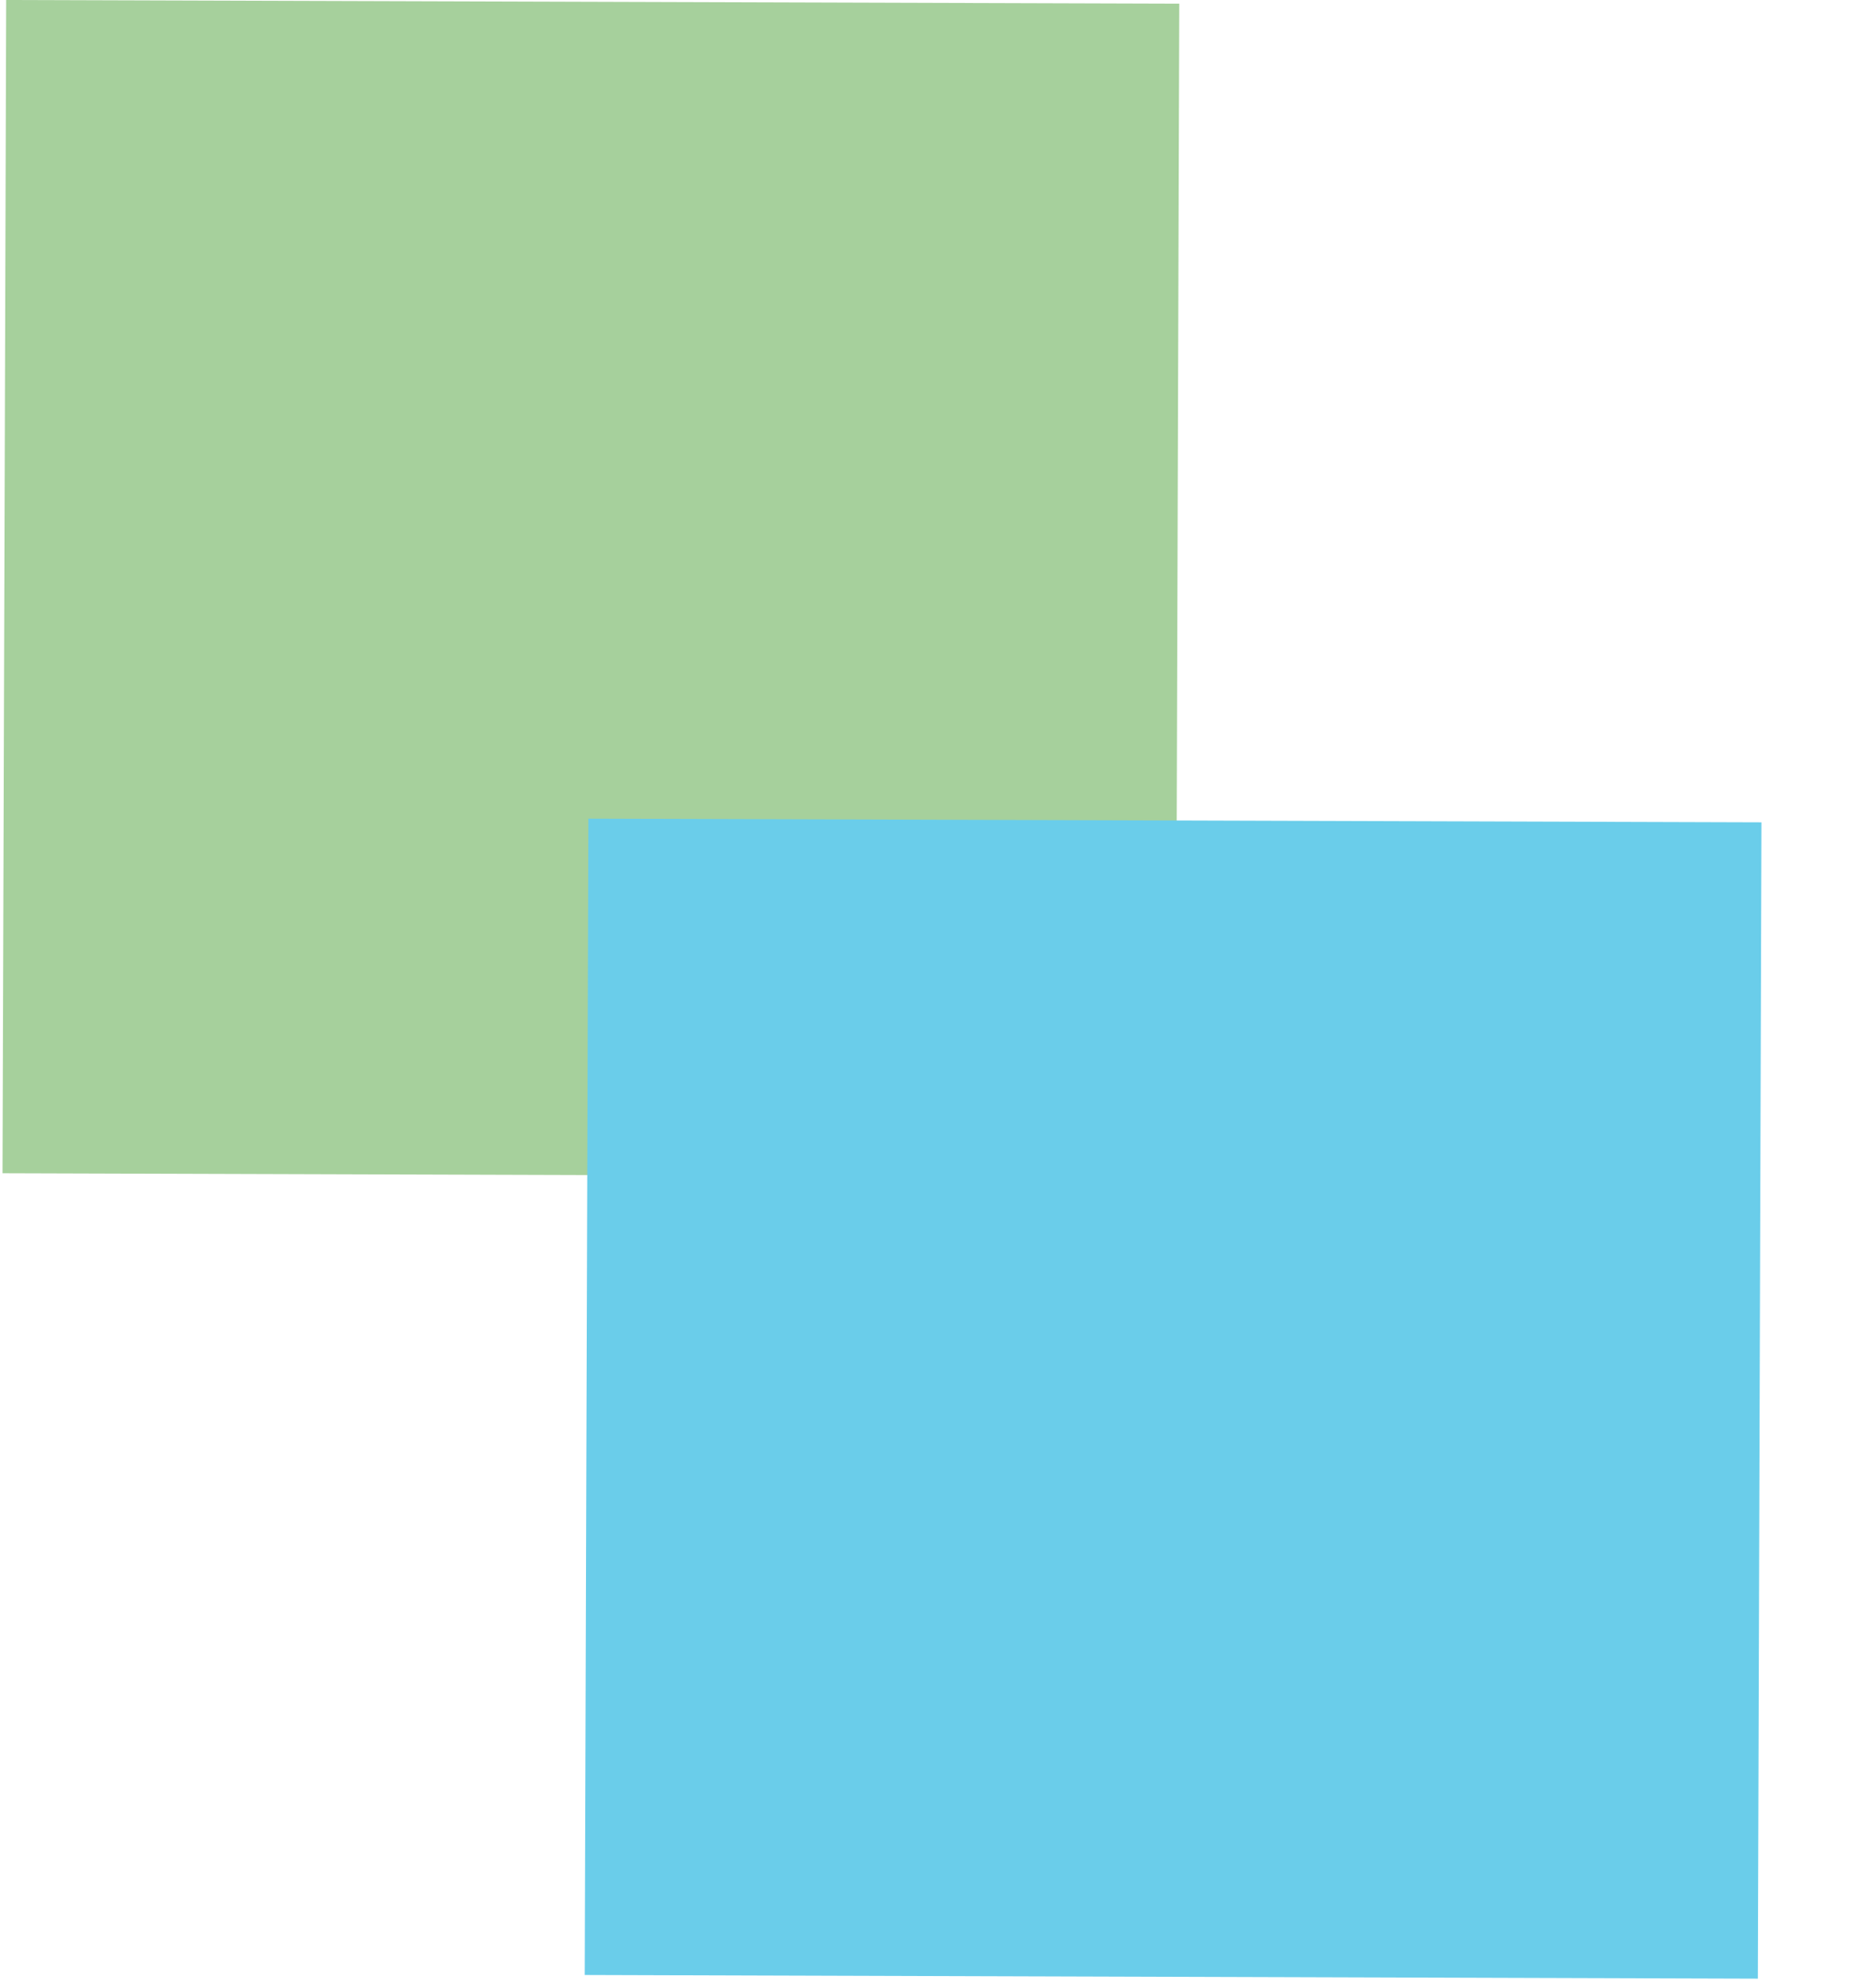 <svg width="96" height="102" viewBox="0 0 96 102" fill="none" xmlns="http://www.w3.org/2000/svg">
<g clip-path="url(#clip0_8_513)">
<path d="M60.508 0.188L0.317 0L0.129 60.191L60.319 60.379L60.508 0.188Z" fill="#A6D09C"/>
<path d="M90.379 42.188L30.189 42L30 102.191L90.191 102.379L90.379 42.188Z" fill="#6ACDEA"/>
</g>
<defs>
<clipPath id="clip0_8_513">
<rect width="101.23" height="95.359" fill="white" transform="translate(0 101.229) rotate(-89.821)"/>
</clipPath>
</defs>
</svg>
